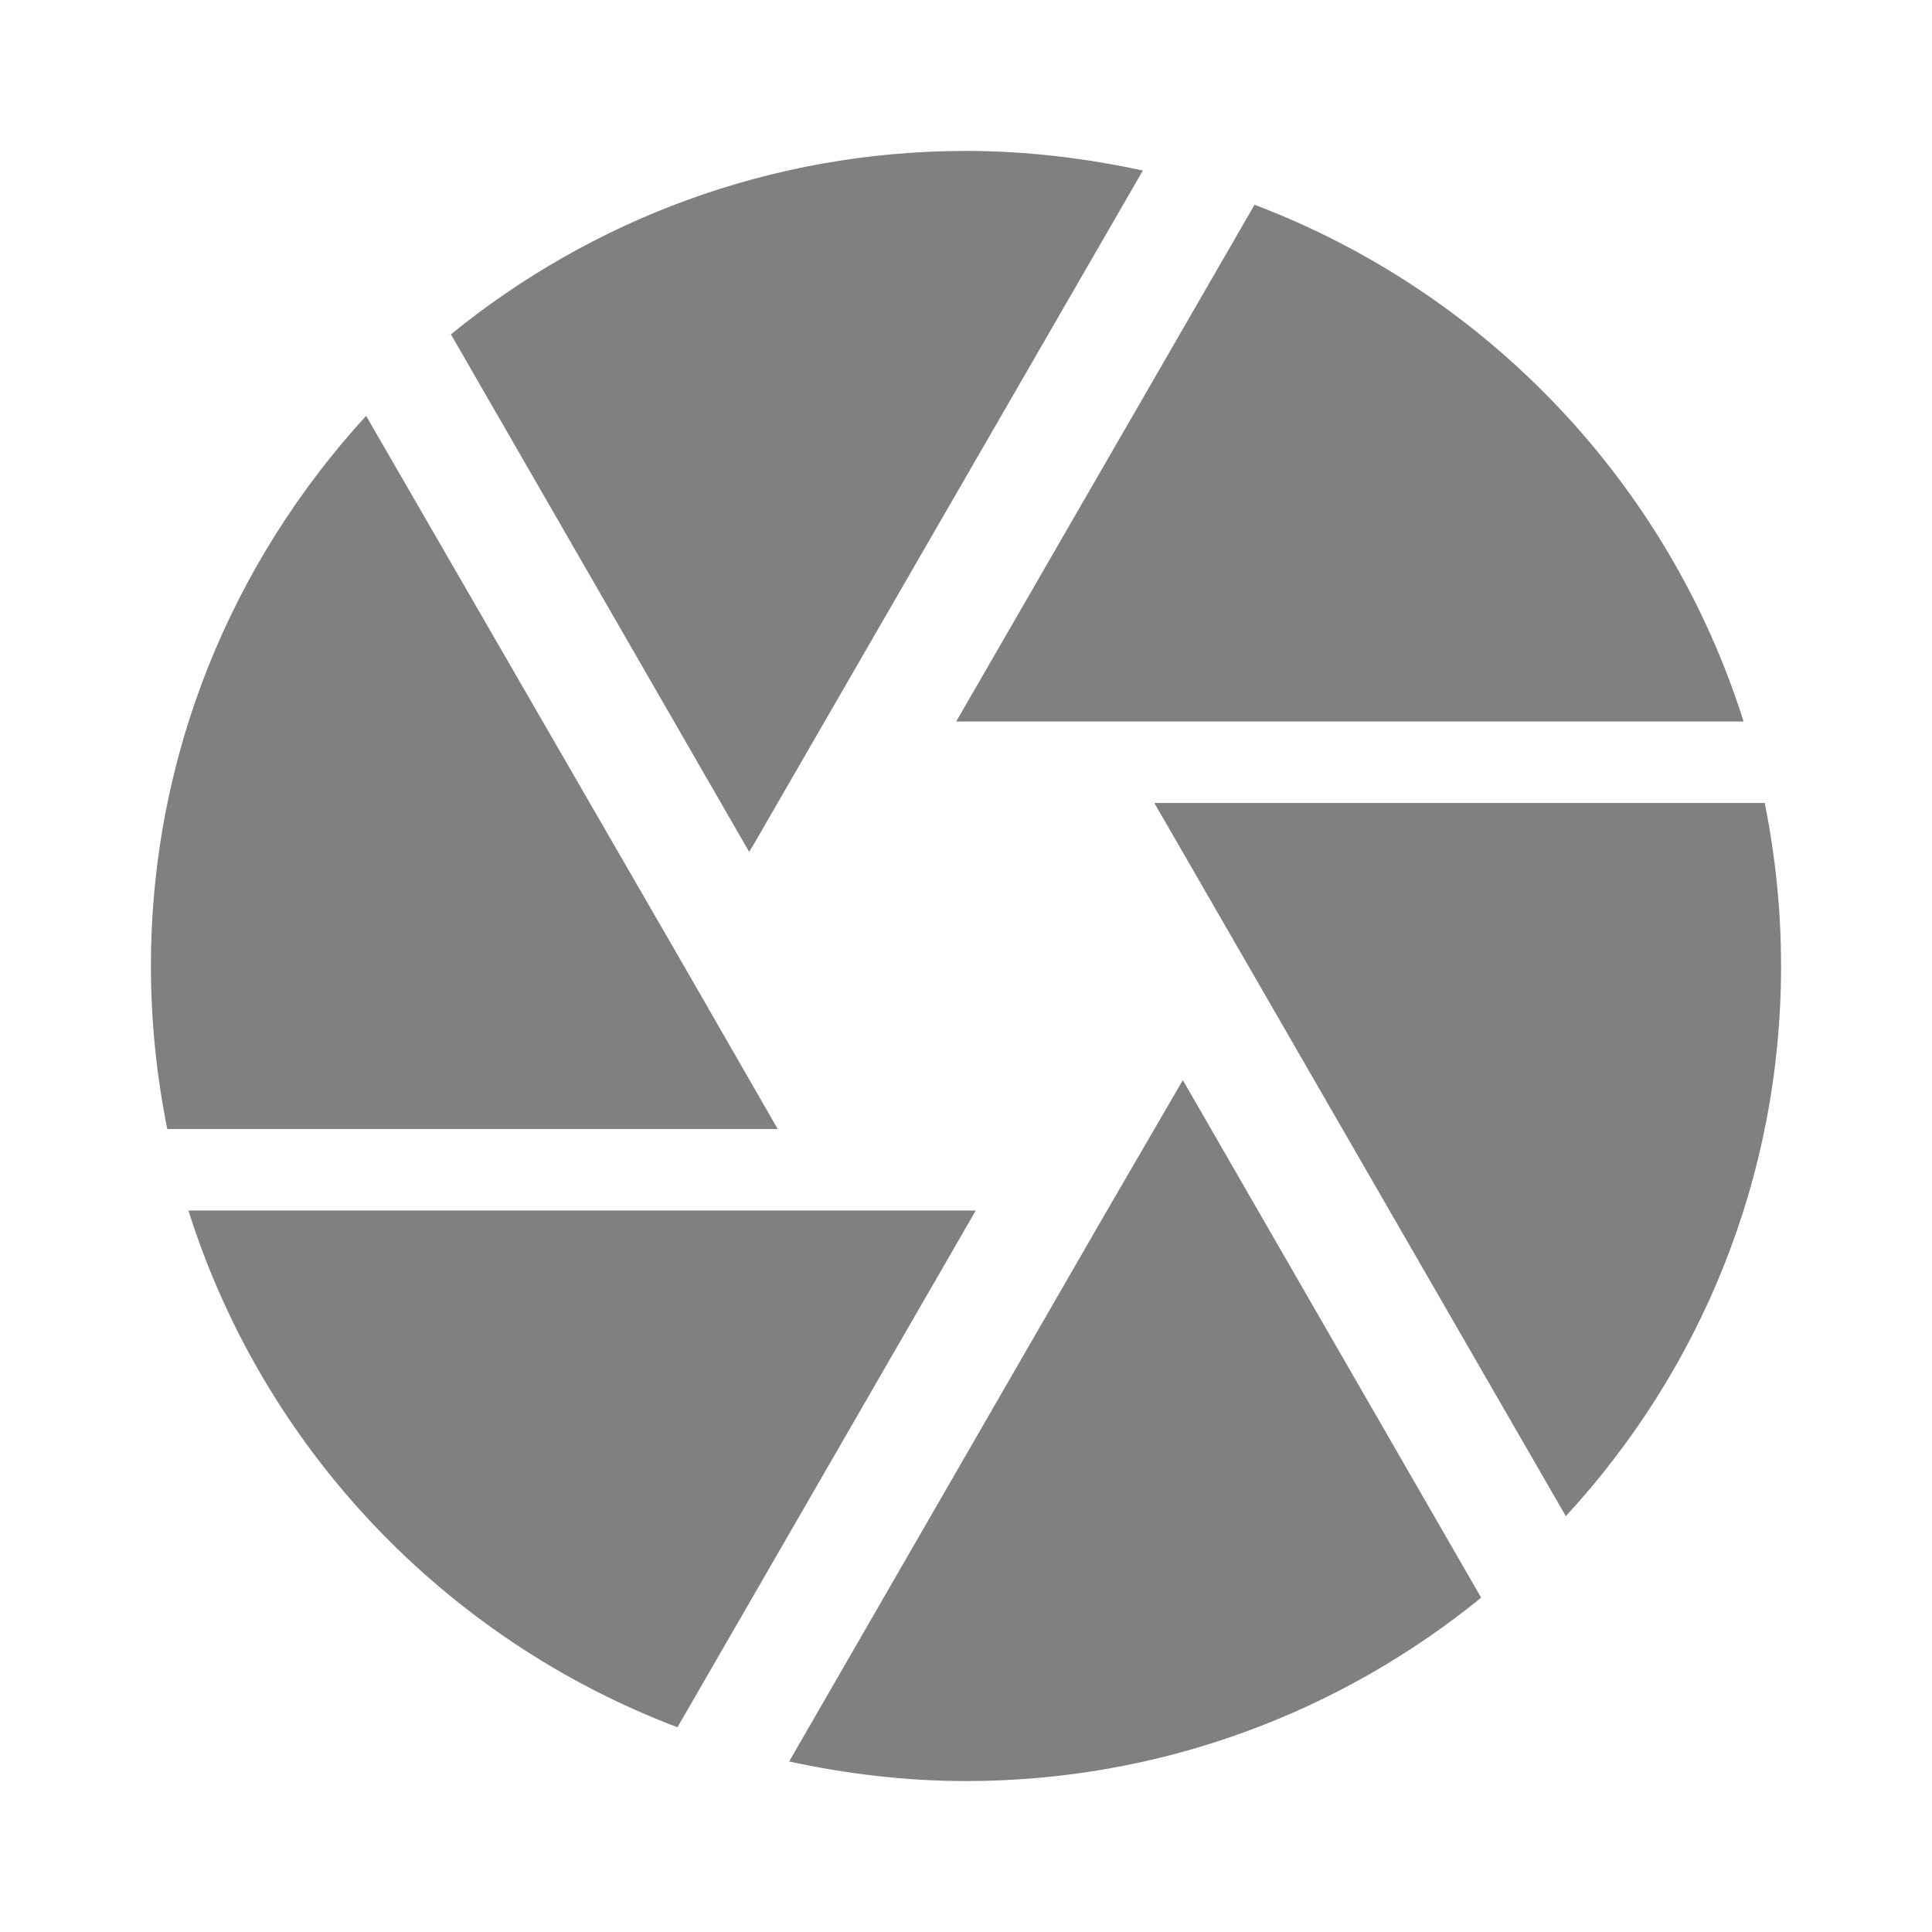 <?xml version="1.0" encoding="utf-8"?>
<!DOCTYPE svg PUBLIC "-//W3C//DTD SVG 1.1//EN" "http://www.w3.org/Graphics/SVG/1.1/DTD/svg11.dtd">
<svg xmlns="http://www.w3.org/2000/svg" xmlns:xlink="http://www.w3.org/1999/xlink" version="1.1" baseProfile="full" width="64" height="64" viewBox="0 0 64.00 64.00" enable-background="new 0 0 64.00 64.00" xml:space="preserve">
	<path fill="#808080" d="M 24.98,27.95L 37.859,5.649C 35.971,5.243 34.025,5 32,5C 25.52,5 19.58,7.295 14.937,11.075L 24.818,28.221L 24.98,27.95 Z M 57.758,23.9C 55.274,16.017 49.255,9.699 41.558,6.783L 31.676,23.9L 57.758,23.9 Z M 58.46,26.6L 38.238,26.6L 39.019,27.95L 51.87,50.225C 56.3,45.418 59,39.046 59,32C 59,30.137 58.81,28.355 58.46,26.6 Z M 22.658,32L 12.128,13.775C 7.727,18.582 5,24.953 5,32C 5,33.862 5.189,35.644 5.541,37.4L 25.763,37.4L 22.658,32 Z M 6.242,40.1C 8.726,47.984 14.747,54.302 22.442,57.218L 32.324,40.1L 6.242,40.1 Z M 36.672,40.1L 26.141,58.352C 28.03,58.758 29.975,59 32,59C 38.481,59 44.419,56.706 49.065,52.925L 39.183,35.781L 36.672,40.1 Z "/>
</svg>
